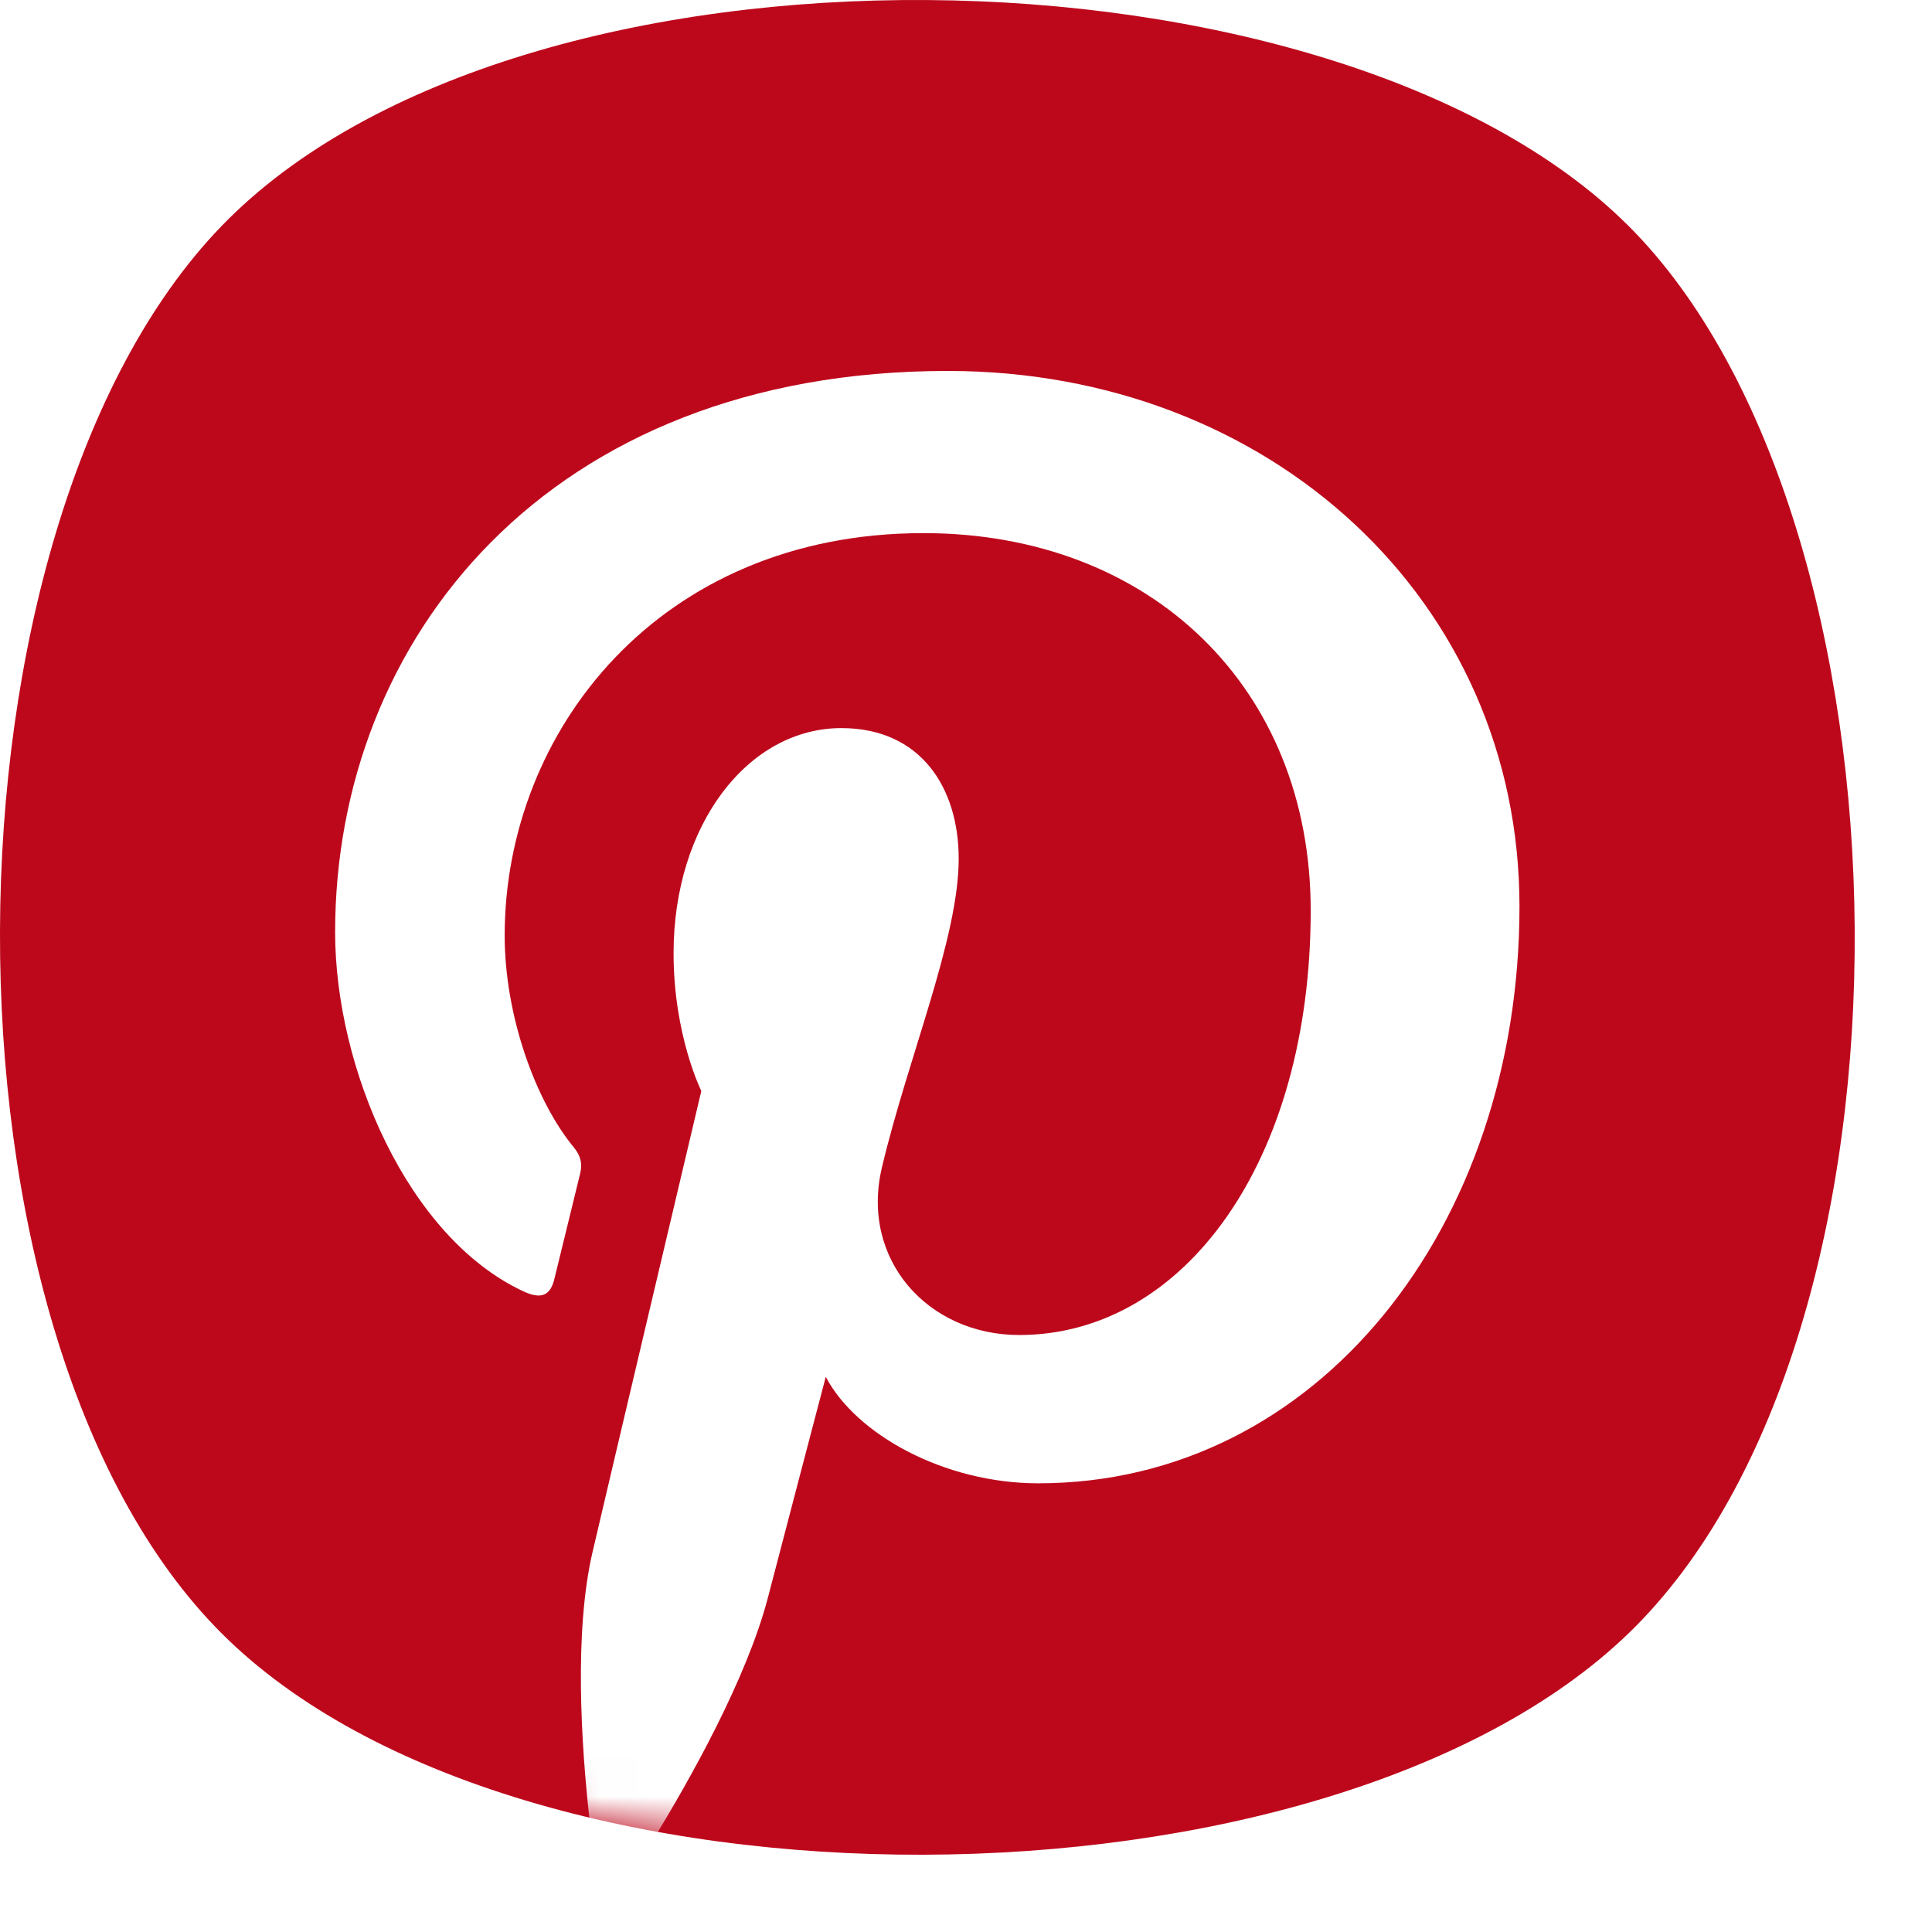 <svg xmlns="http://www.w3.org/2000/svg" xmlns:xlink="http://www.w3.org/1999/xlink" width="40" height="40" viewBox="0 0 50 50">
    <defs>
        <path id="a" d="M42.15 5.85c7.602 7.604 7.996 28.687 0 36.418-7.816 7.554-28.686 7.732-36.417 0-7.732-7.732-7.556-28.602 0-36.417 7.73-7.997 28.814-7.603 36.417 0"/>
    </defs>
    <g fill="none" fill-rule="evenodd">
        <path fill="#FFF" d="M-850-1442H710V764H-850z"/>
        <g transform="translate(0 0)">
            <mask id="b" fill="#fff">
                <use xlink:href="#a"/>
            </mask>
            <use fill="#BD081C" xlink:href="#a"/>
            <path fill="#FFF" d="M15.253 47.055c-.21-1.9-.4-4.82.083-6.892.436-1.873 2.814-11.929 2.814-11.929s-.718-1.438-.718-3.563c0-3.337 1.934-5.828 4.343-5.828 2.047 0 3.036 1.537 3.036 3.38 0 2.06-1.31 5.138-1.987 7.99-.566 2.39 1.197 4.337 3.553 4.337 4.266 0 7.544-4.497 7.544-10.99 0-5.745-4.128-9.763-10.024-9.763-6.828 0-10.836 5.122-10.836 10.415 0 2.063.794 4.275 1.786 5.477.196.237.225.446.166.688-.182.758-.587 2.388-.666 2.722-.105.439-.348.532-.803.32-2.997-1.395-4.871-5.777-4.871-9.297 0-7.57 5.5-14.522 15.857-14.522 8.325 0 14.794 5.932 14.794 13.86 0 8.271-5.215 14.928-12.453 14.928-2.432 0-4.718-1.264-5.5-2.756 0 0-1.204 4.582-1.495 5.705-.542 2.084-2.005 4.697-2.983 6.29-.624-.129-1.371-.422-1.64-.572z" mask="url(#b)"/>
        </g>
    </g>
</svg>

